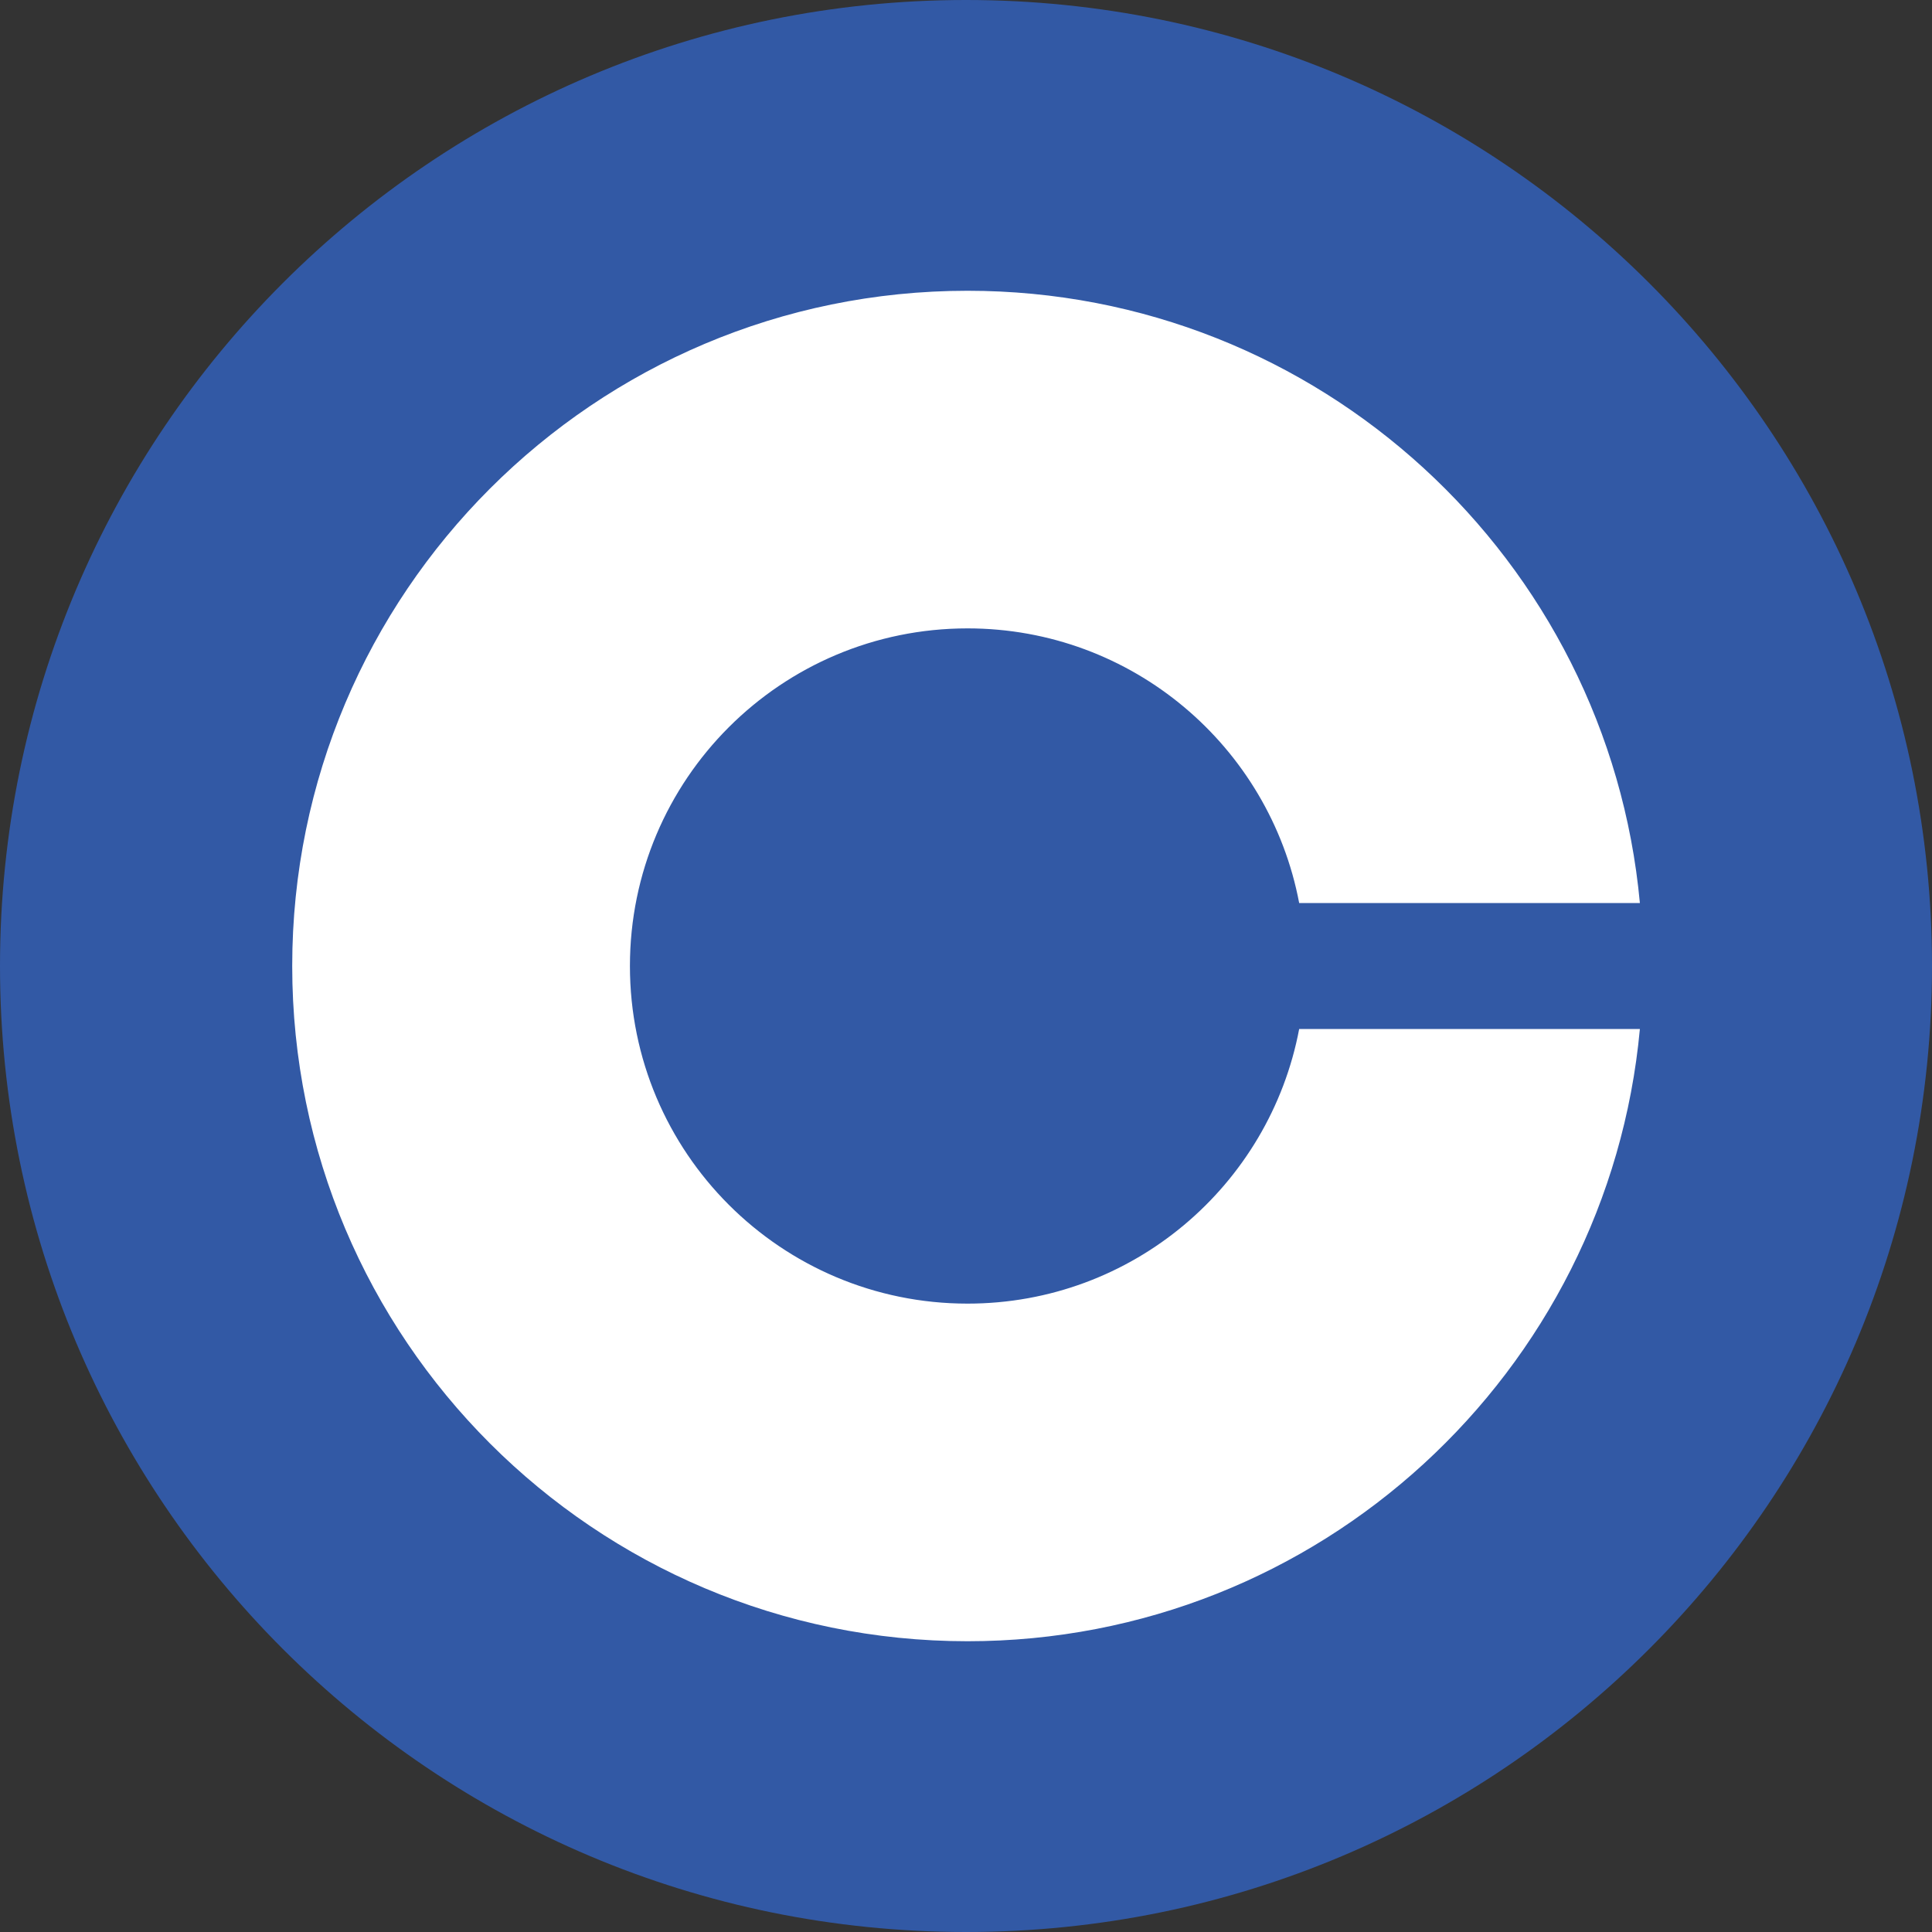 <svg data-v-83b66dfe="" data-v-3110b739="" width="20" height="20" viewBox="0 0 20 20" fill="none" xmlns="http://www.w3.org/2000/svg"><rect x="0" y="0" width="20" height="20" fill="#333333" stroke="none"/><path data-v-83b66dfe="" data-v-3110b739="" d="M10 20C15.523 20 20 15.523 20 10C20 4.477 15.523 0 10 0C4.477 0 0 4.477 0 10C0 15.523 4.477 20 10 20Z" fill="#3259A5"></path> <path data-v-83b66dfe="" data-v-3110b739="" d="M13.449 10.652C13.143 12.271 11.723 13.495 10.016 13.495C8.085 13.495 6.521 11.931 6.521 10C6.521 8.069 8.085 6.505 10.016 6.505C11.723 6.505 13.143 7.73 13.449 9.348H16.976C16.647 5.793 13.656 3.01 10.016 3.01C6.155 3.01 3.025 6.14 3.025 10C3.025 13.861 6.155 16.99 10.016 16.99C13.656 16.99 16.647 14.207 16.976 10.652H13.449Z" fill="white"></path></svg>